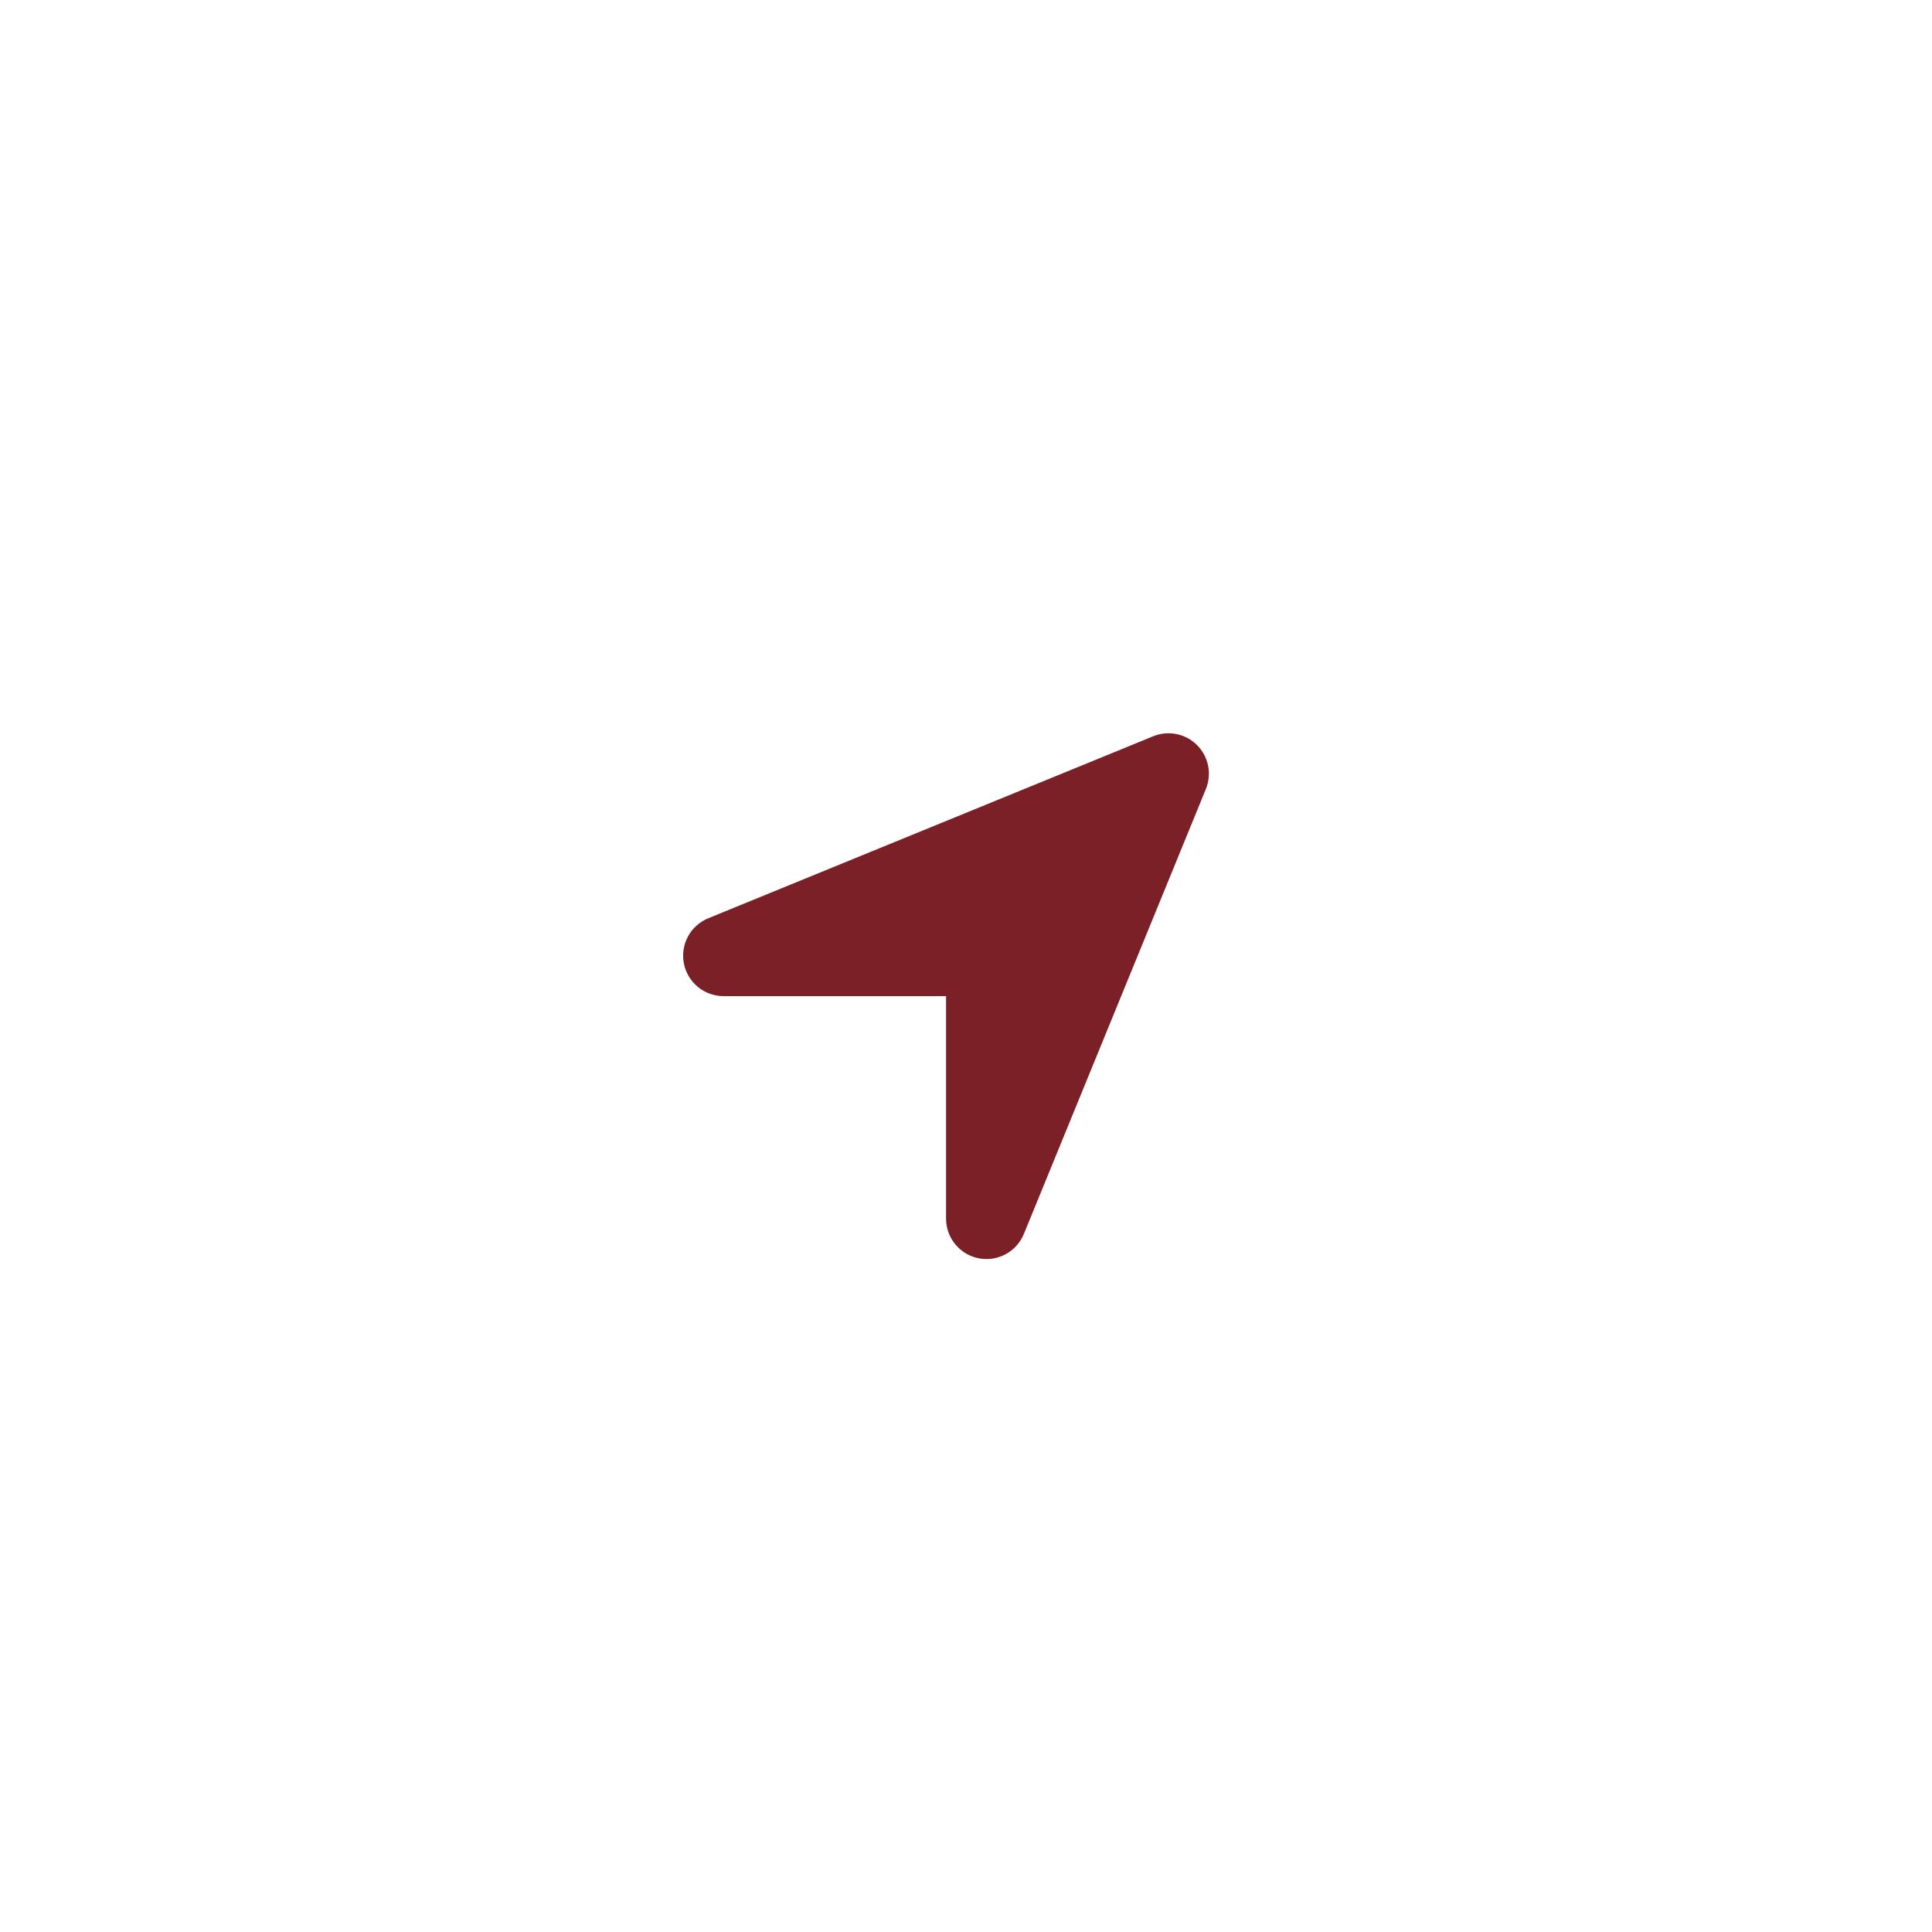 <svg width="55" height="55" viewBox="0 0 55 55" fill="none" xmlns="http://www.w3.org/2000/svg">
<g filter="url(#filter0_d_1361_41564)">
<rect x="13" y="13" width="29" height="29" rx="5" fill="white"/>
</g>
<path d="M34.33 22.46C34.415 22.25 34.437 22.02 34.392 21.798C34.347 21.576 34.238 21.372 34.078 21.212C33.918 21.052 33.714 20.942 33.492 20.897C33.27 20.853 33.039 20.874 32.829 20.96L20.163 26.141C19.916 26.242 19.712 26.425 19.585 26.66C19.459 26.895 19.417 27.167 19.469 27.428C19.52 27.69 19.661 27.926 19.867 28.096C20.073 28.265 20.332 28.358 20.599 28.358H26.932V34.691C26.932 34.958 27.024 35.216 27.194 35.422C27.363 35.629 27.599 35.769 27.861 35.821C28.123 35.872 28.394 35.831 28.629 35.705C28.864 35.578 29.047 35.373 29.148 35.127L34.33 22.46Z" fill="#7C2027"/>
<defs>
<filter id="filter0_d_1361_41564" x="0" y="0" width="55" height="55" filterUnits="userSpaceOnUse" color-interpolation-filters="sRGB">
<feFlood flood-opacity="0" result="BackgroundImageFix"/>
<feColorMatrix in="SourceAlpha" type="matrix" values="0 0 0 0 0 0 0 0 0 0 0 0 0 0 0 0 0 0 127 0" result="hardAlpha"/>
<feOffset/>
<feGaussianBlur stdDeviation="6.5"/>
<feComposite in2="hardAlpha" operator="out"/>
<feColorMatrix type="matrix" values="0 0 0 0 0.486 0 0 0 0 0.125 0 0 0 0 0.153 0 0 0 0.08 0"/>
<feBlend mode="normal" in2="BackgroundImageFix" result="effect1_dropShadow_1361_41564"/>
<feBlend mode="normal" in="SourceGraphic" in2="effect1_dropShadow_1361_41564" result="shape"/>
</filter>
</defs>
</svg>
